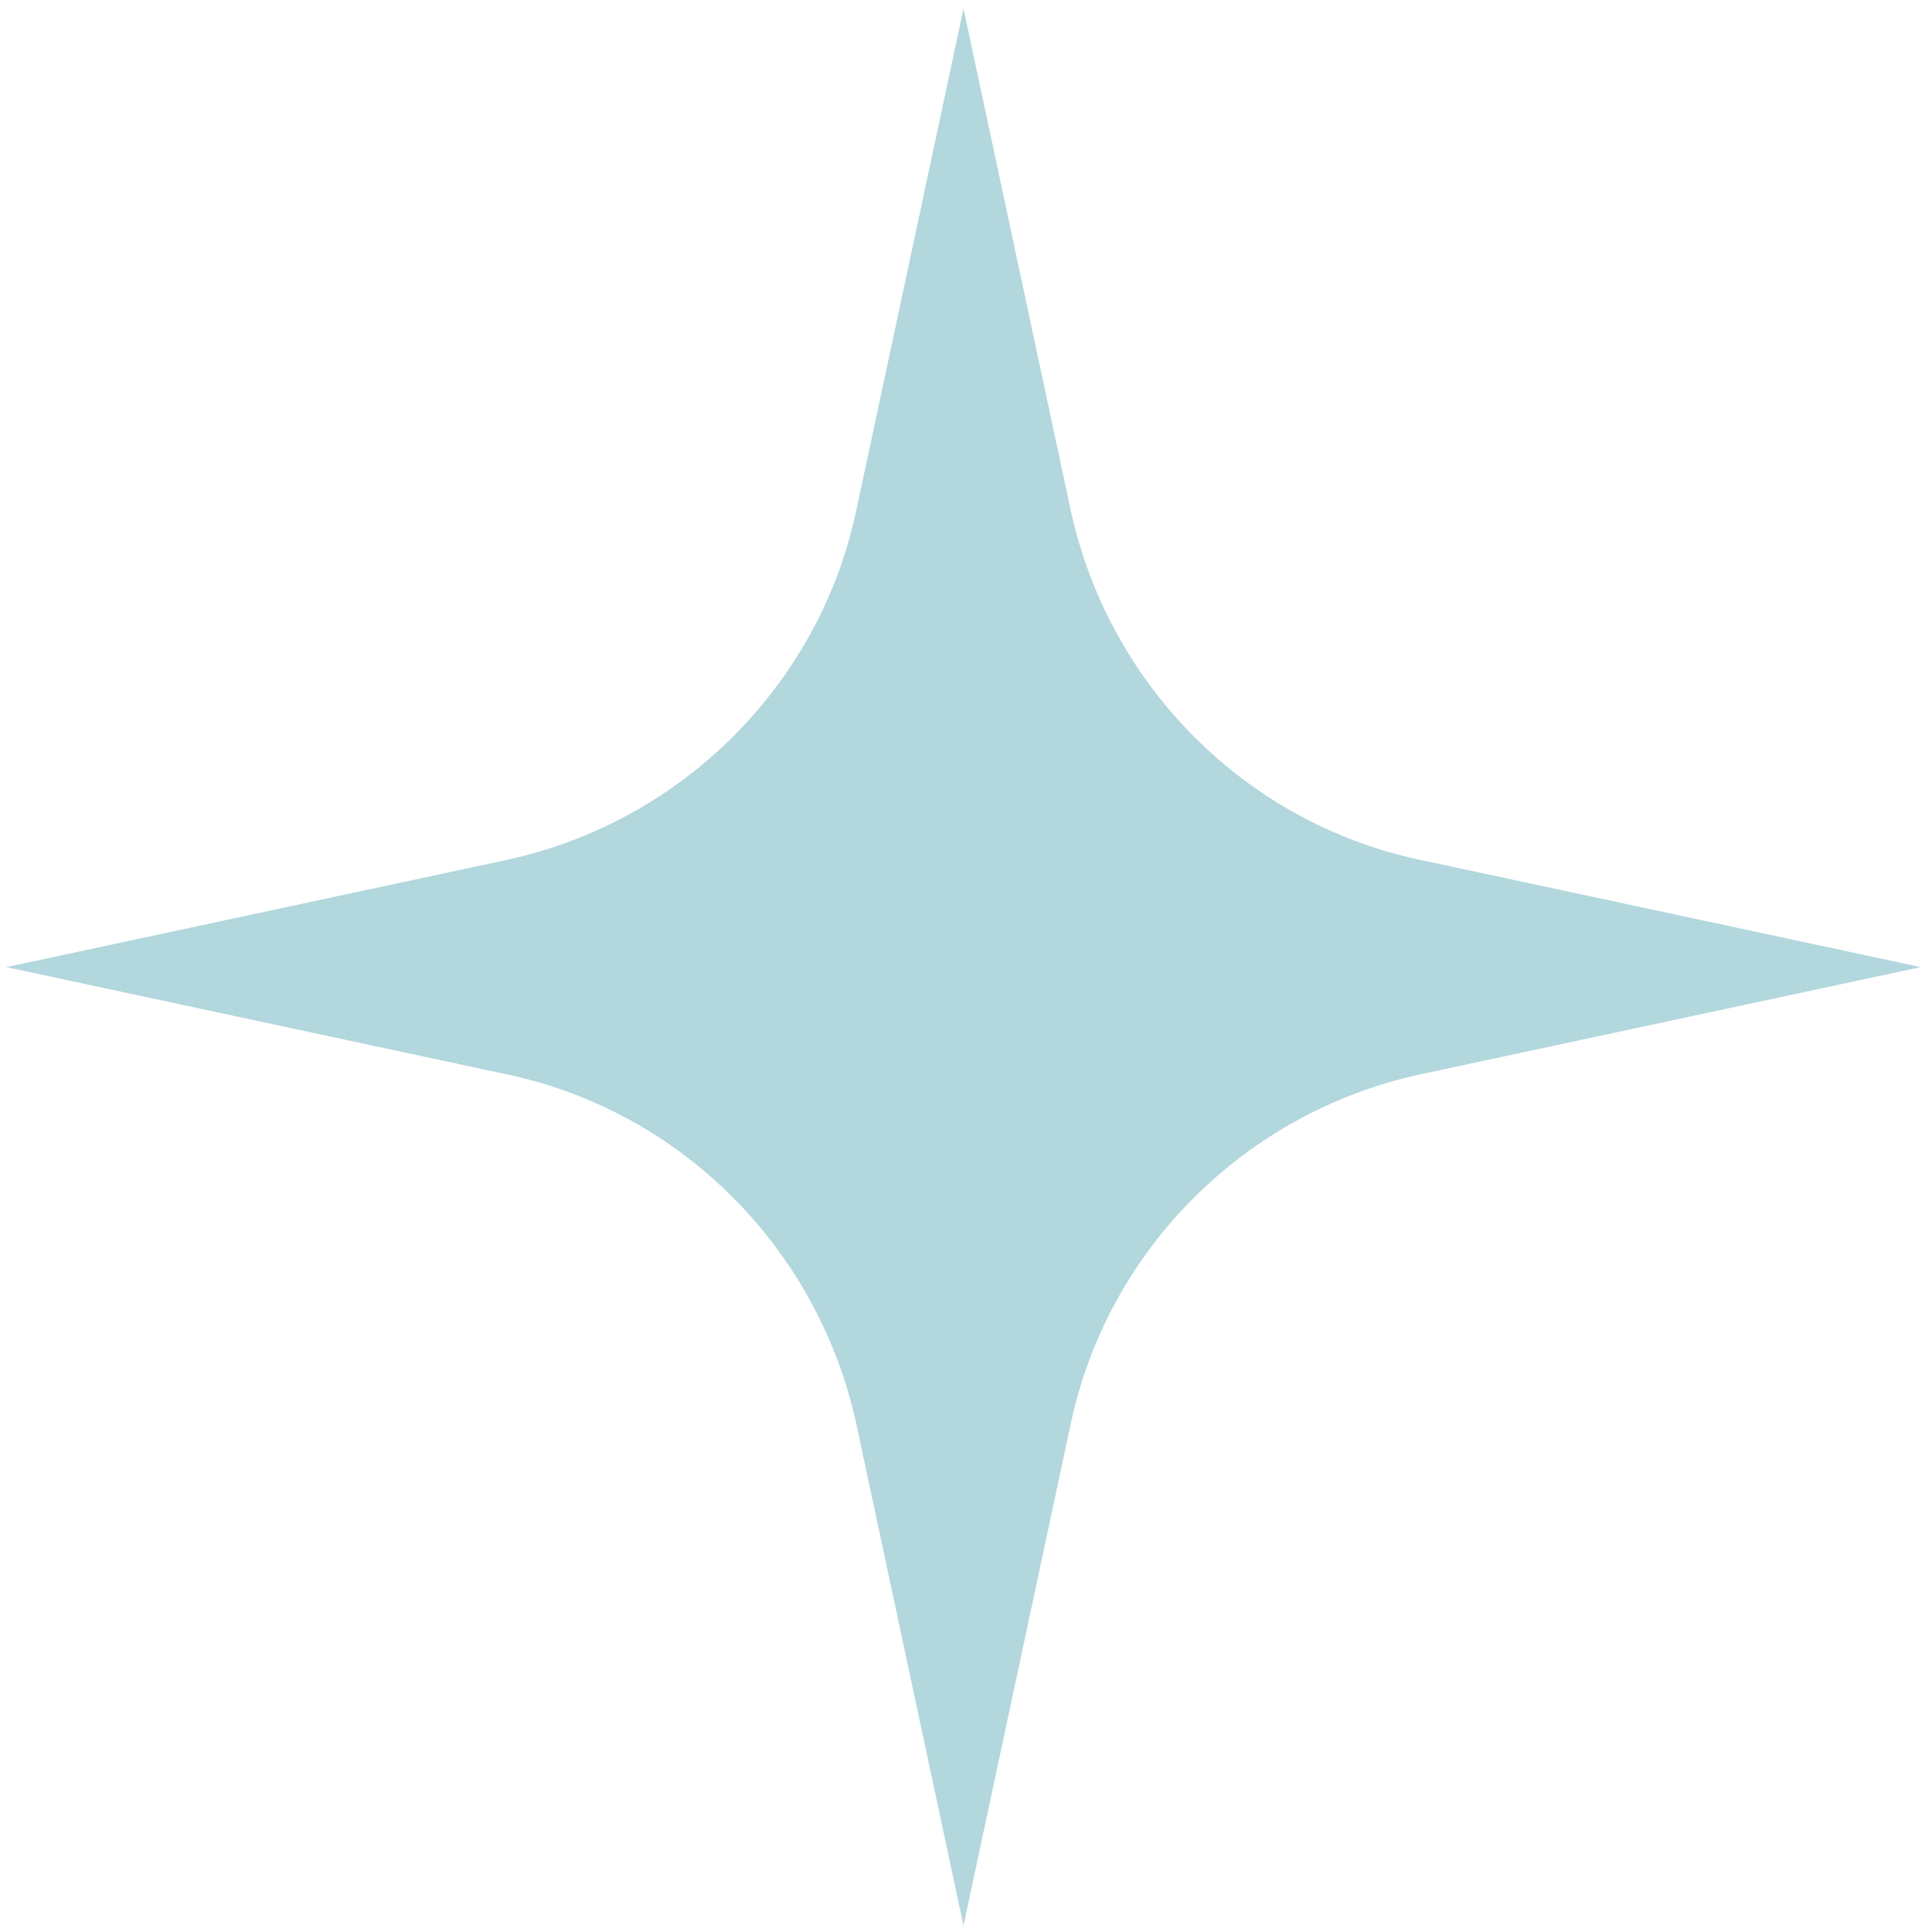 <?xml version="1.0" encoding="UTF-8"?> <svg xmlns="http://www.w3.org/2000/svg" width="82" height="82" viewBox="0 0 82 82" fill="none"> <path d="M0.27 41.047L21.534 45.604C28.939 47.178 34.73 53.019 36.344 60.434L40.894 81.726L45.445 60.434C47.017 53.019 52.85 47.219 60.255 45.604L81.518 41.047L60.255 36.491C52.85 34.916 47.058 29.076 45.445 21.661L40.894 0.369L36.344 21.661C34.772 29.076 28.939 34.875 21.534 36.491L0.27 41.047Z" fill="#B2D7DD"></path> </svg> 